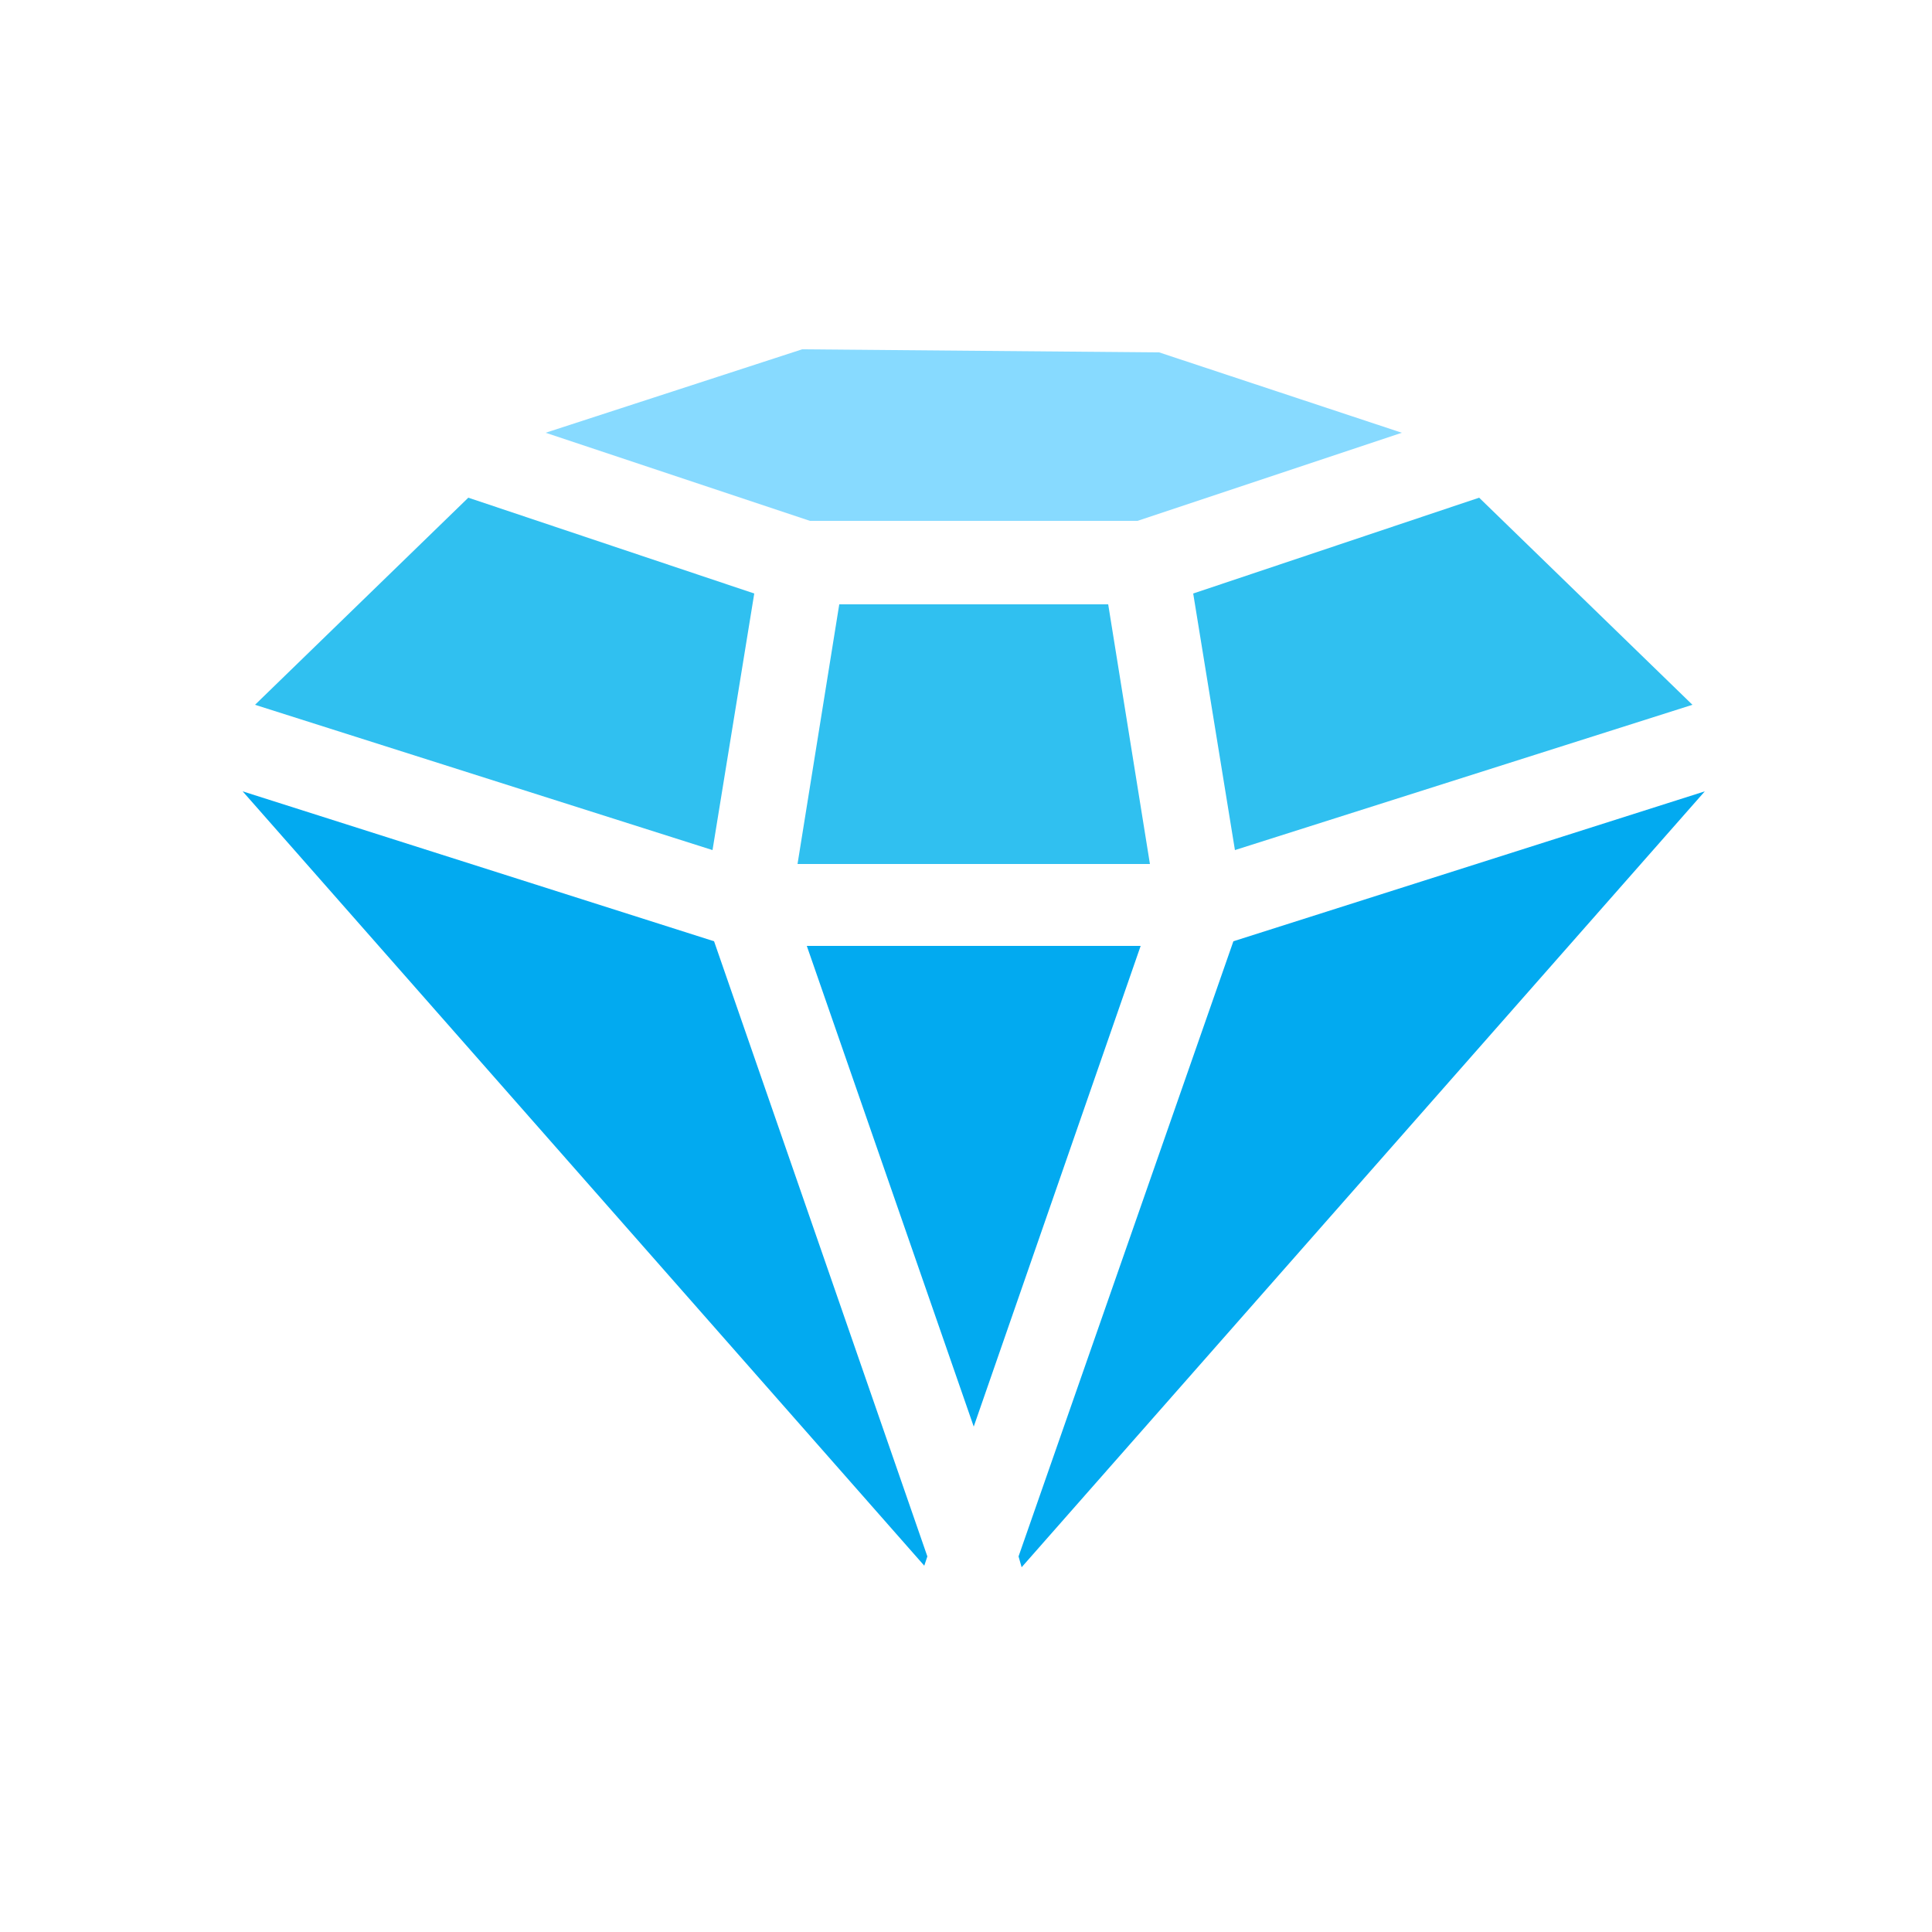 <?xml version="1.0" encoding="utf-8"?>
<!-- Generator: Adobe Illustrator 26.2.1, SVG Export Plug-In . SVG Version: 6.00 Build 0)  -->
<svg version="1.1" width="100" height="100" id="Layer_1" xmlns="http://www.w3.org/2000/svg" xmlns:xlink="http://www.w3.org/1999/xlink" x="0px" y="0px"
	 viewBox="-13 -10 125 125" style="enable-background:new 0 0 100 100;" xml:space="preserve">
<style type="text/css">
	.st0{fill:#02AAF0;}
	.st1{fill:#30C0F0;}
	.st2{fill:#87DAFF;}
</style>
<g id="logo">
	<g id="logo-_x2F_-5" transform="translate(-7, -22)">
		<g id="Group" transform="translate(7, 22)">
			<polygon id="Path" class="st0" points="60.8,51.2 39.2,51.2 50,82.3 			"/>
			<polygon id="Path_00000057829515484248497540000000385726421722241193_" class="st1" points="33.1,45 35.8,28.4 17.3,22.2 
				3.5,35.6 			"/>
			<polygon id="Path_00000176016886693058167230000008975850703088377489_" class="st0" points="47,90.7 33.2,50.9 2.7,41.2 
				46.8,91.3 			"/>
			<polygon id="Path_00000011748992833526175400000004810744561310193311_" class="st1" points="58.7,29.1 41.3,29.1 38.6,45.9 
				61.4,45.9 			"/>
			<polygon id="Path_00000182504243884030705210000002965440642327973000_" class="st0" points="66.8,50.9 52.9,90.7 53.1,91.4 
				97.3,41.2 			"/>
			<polygon id="Path_00000056415516844729237900000010616968366142033311_" class="st2" points="39.4,23.7 60.6,23.7 77.7,18 
				62,12.8 38.9,12.6 22.3,18 			"/>
			<polygon id="Path_00000059285193627913660400000005915087151349491348_" class="st1" points="66.9,45 96.5,35.6 82.7,22.2 
				64.2,28.4 			"/>
		</g>
	</g>
</g>
</svg>
